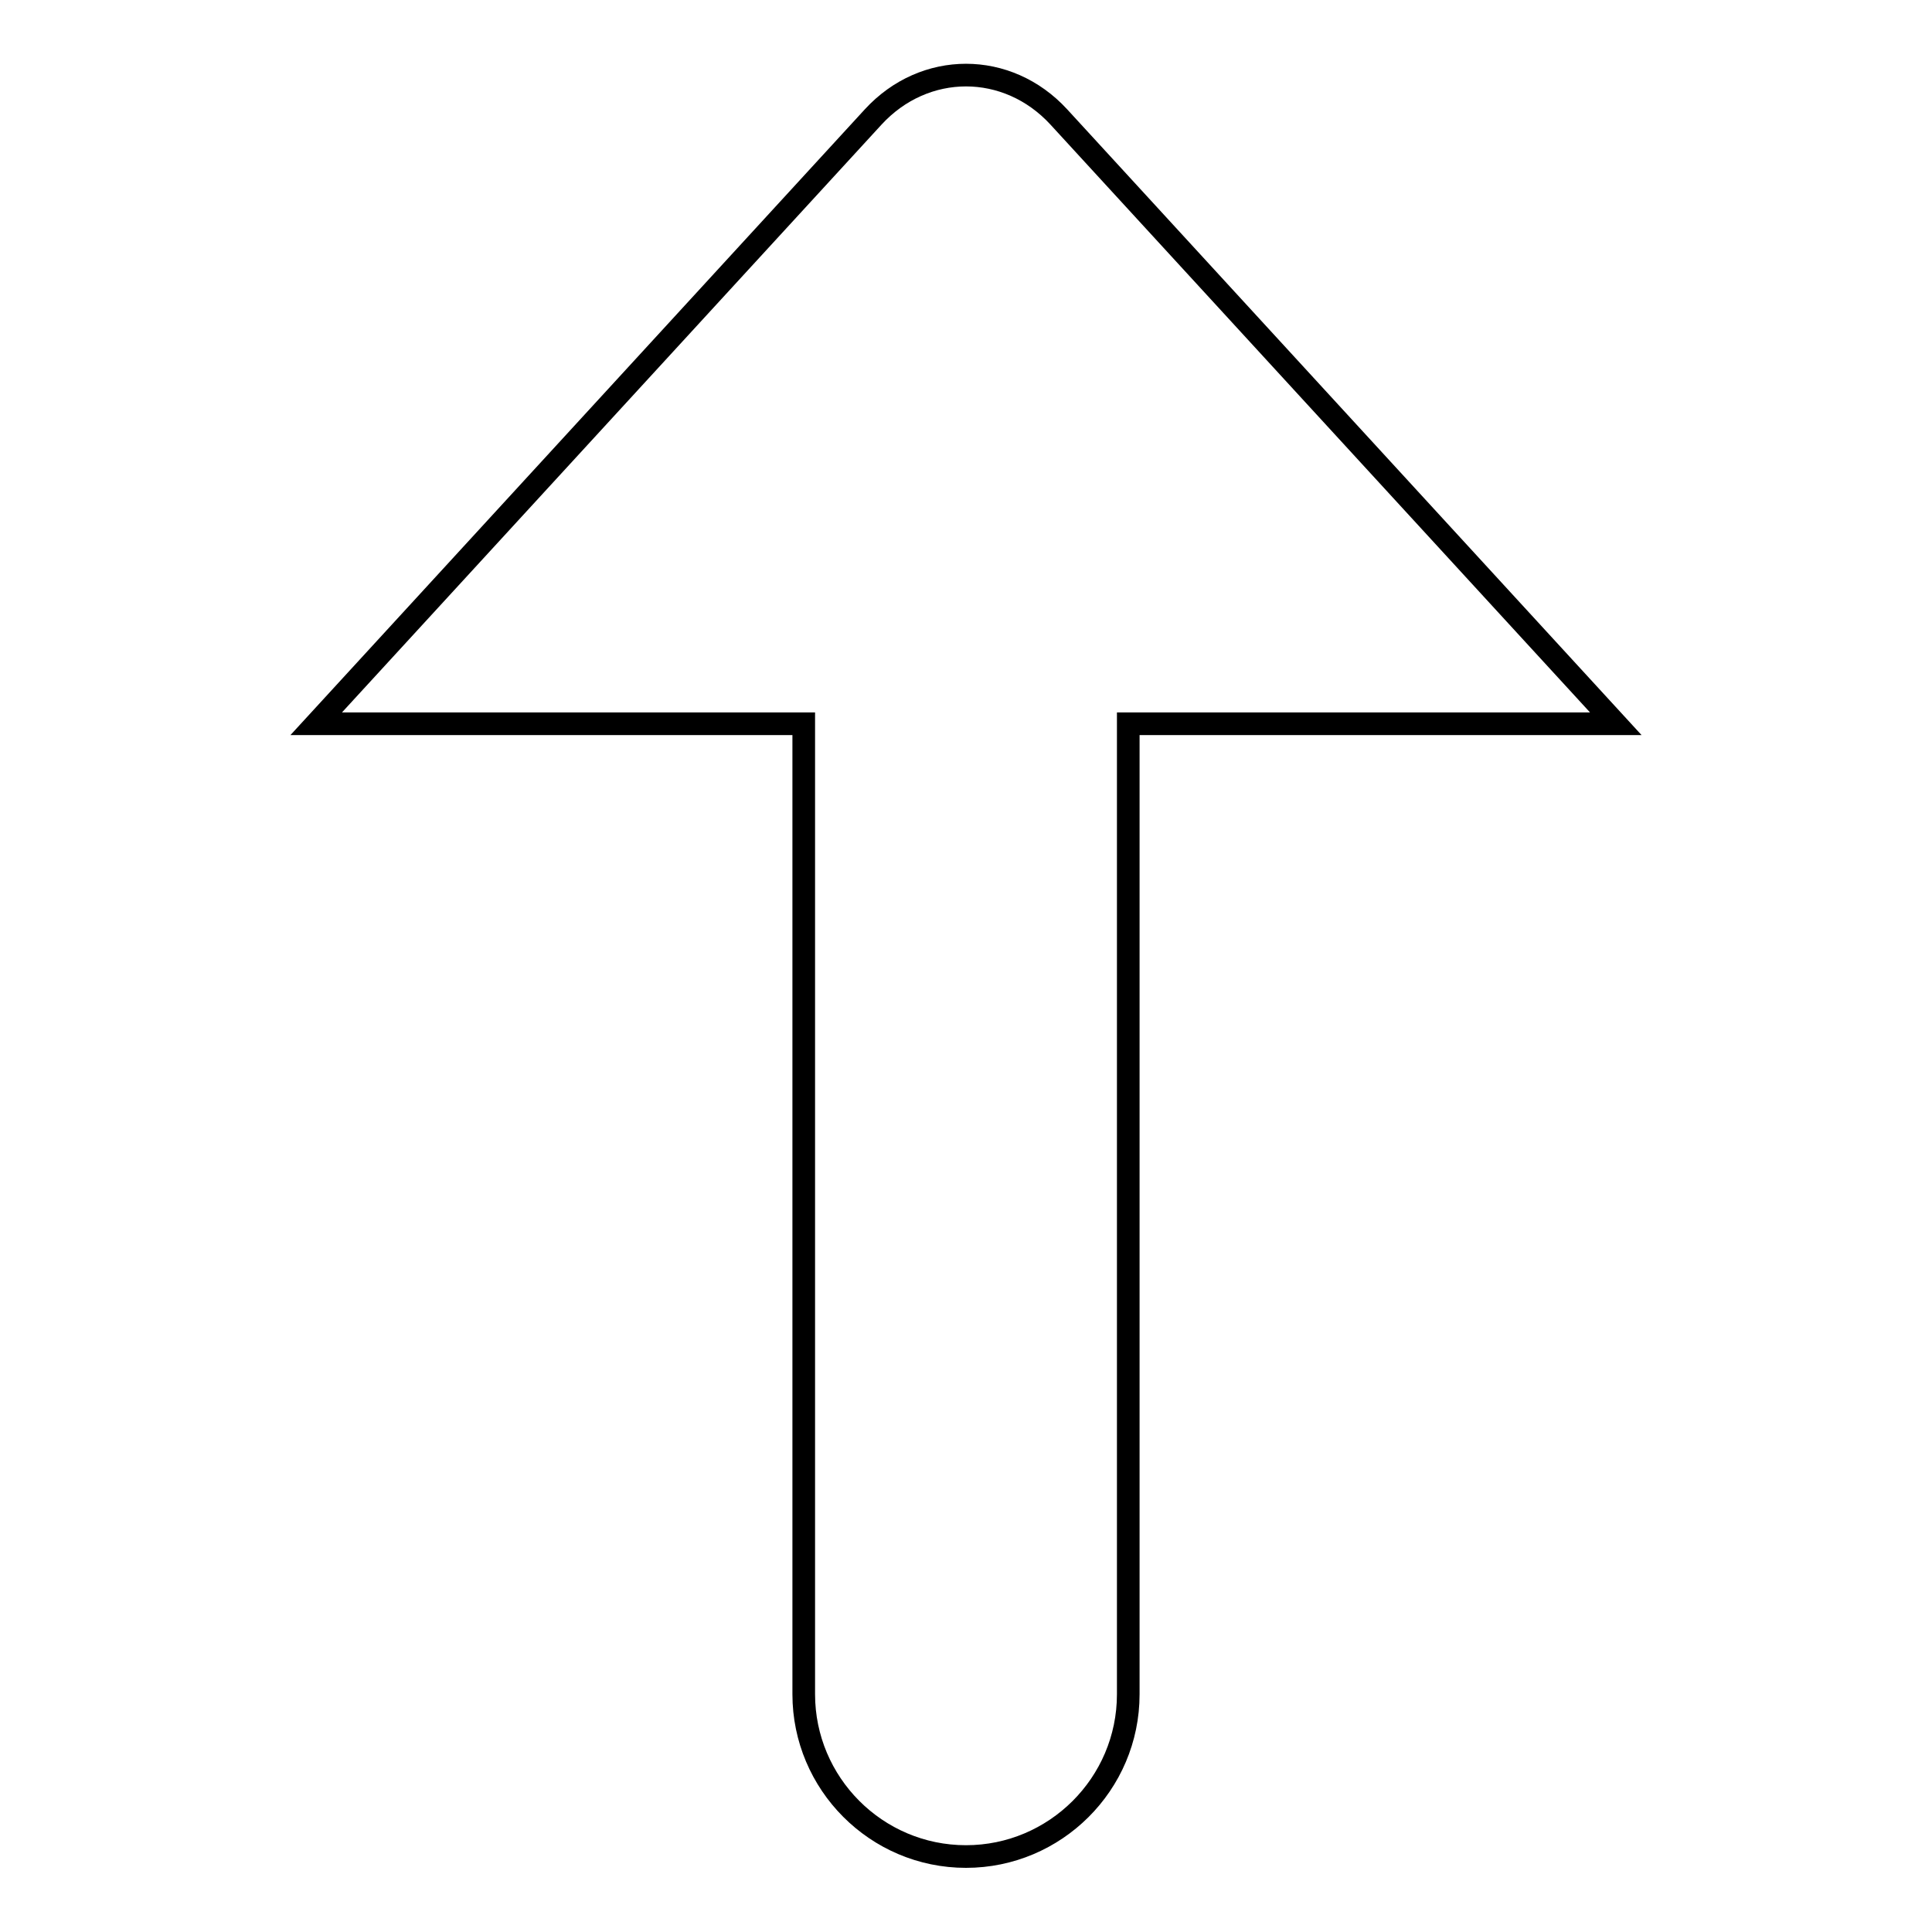 <?xml version="1.0" encoding="utf-8"?>
<!-- Svg Vector Icons : http://www.onlinewebfonts.com/icon -->
<!DOCTYPE svg PUBLIC "-//W3C//DTD SVG 1.1//EN" "http://www.w3.org/Graphics/SVG/1.1/DTD/svg11.dtd">
<svg version="1.1" xmlns="http://www.w3.org/2000/svg" xmlns:xlink="http://www.w3.org/1999/xlink" x="0px" y="0px" viewBox="0 0 256 256" enable-background="new 0 0 256 256" xml:space="preserve">
<g><g><path stroke-width="3" fill-opacity="0" stroke="#000000"  d="M106.5,95.9v128.6c0,11.8,9.6,21.5,21.5,21.5c11.8,0,21.5-9.6,21.5-21.5V95.9h64.6l-73.8-80.4c-6.8-7.4-17.8-7.4-24.6,0L41.9,95.9H106.5z"/></g></g>
</svg>